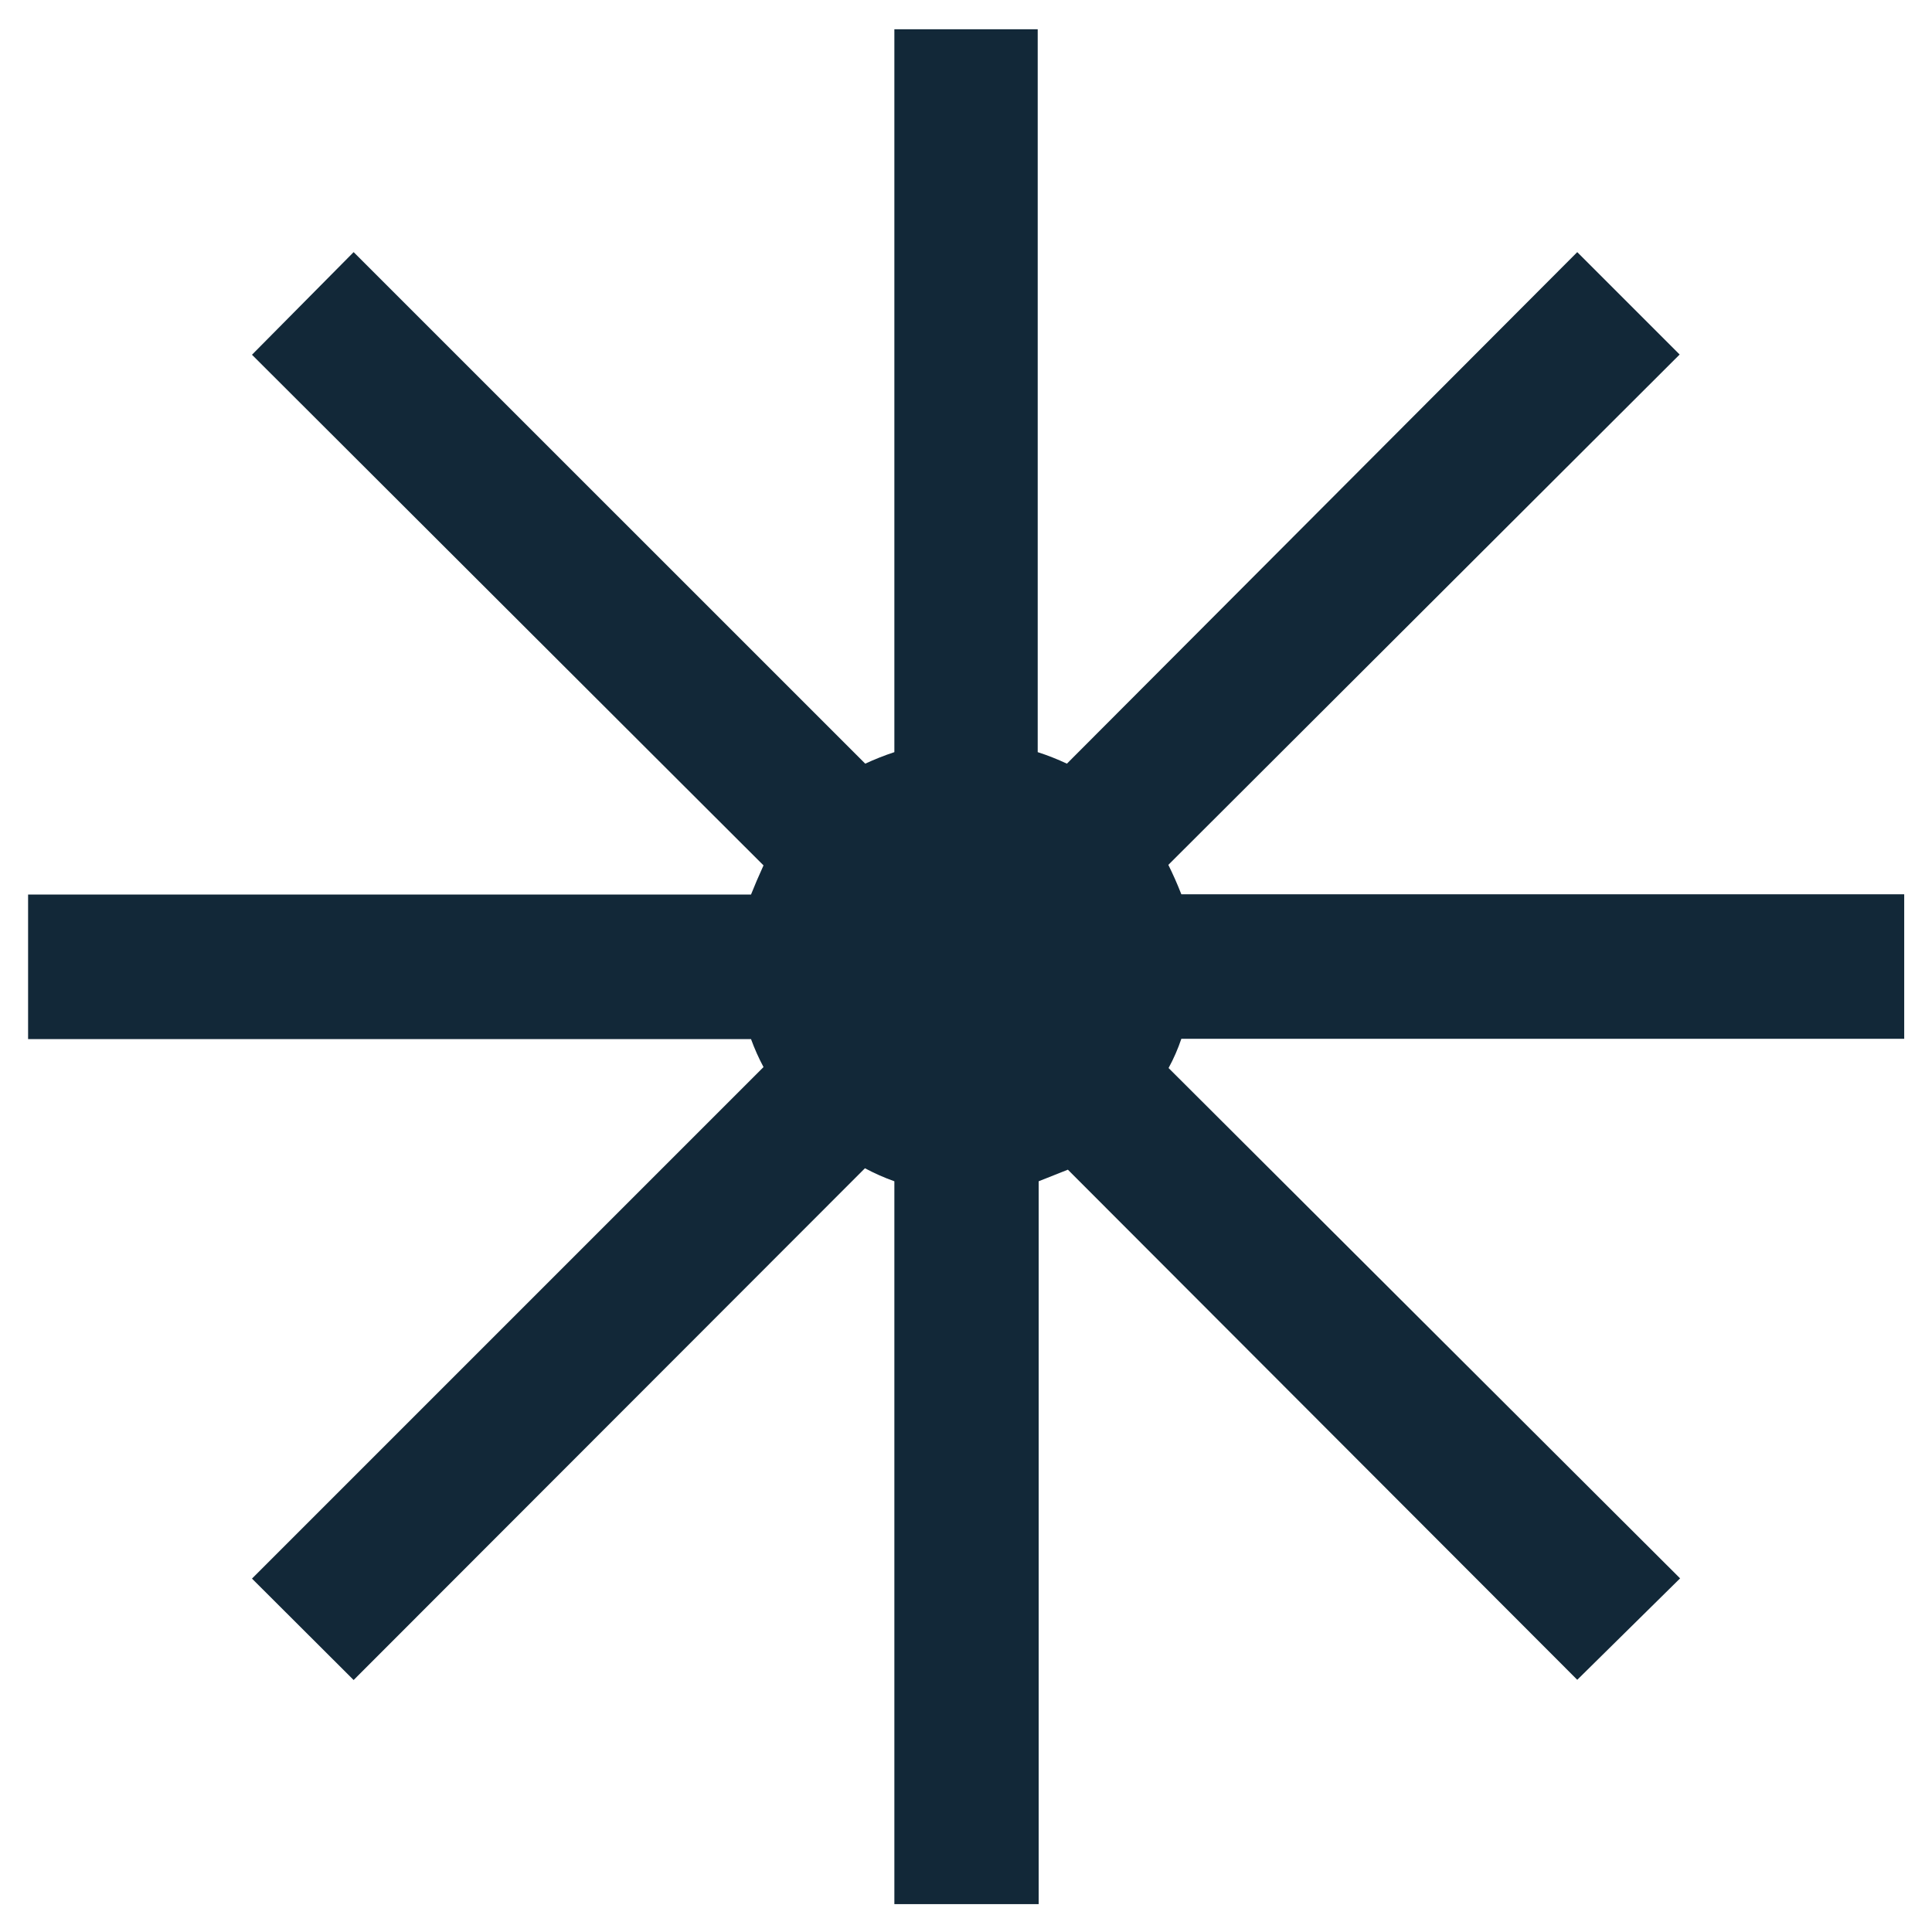 <?xml version="1.0" encoding="UTF-8"?> <svg xmlns="http://www.w3.org/2000/svg" width="26" height="26" viewBox="0 0 26 26" fill="none"><path d="M14.371 15.741L13.978 15.897V25.625H12.036V15.897C11.9 15.849 11.768 15.79 11.64 15.722L4.759 22.609L3.391 21.244L10.275 14.36C10.21 14.239 10.154 14.113 10.107 13.984H0.378V12.038H10.107C10.152 11.925 10.207 11.795 10.275 11.646L3.391 4.774L4.759 3.393L11.644 10.277C11.771 10.218 11.902 10.166 12.036 10.122V0.394H13.965V10.122C14.099 10.165 14.23 10.217 14.358 10.277L21.226 3.393L22.604 4.771L15.723 11.639C15.781 11.756 15.84 11.886 15.898 12.035H25.626V13.98H15.898C15.852 14.116 15.795 14.247 15.726 14.373L22.61 21.241L21.226 22.606L14.371 15.741Z" fill="#122838"></path></svg> 